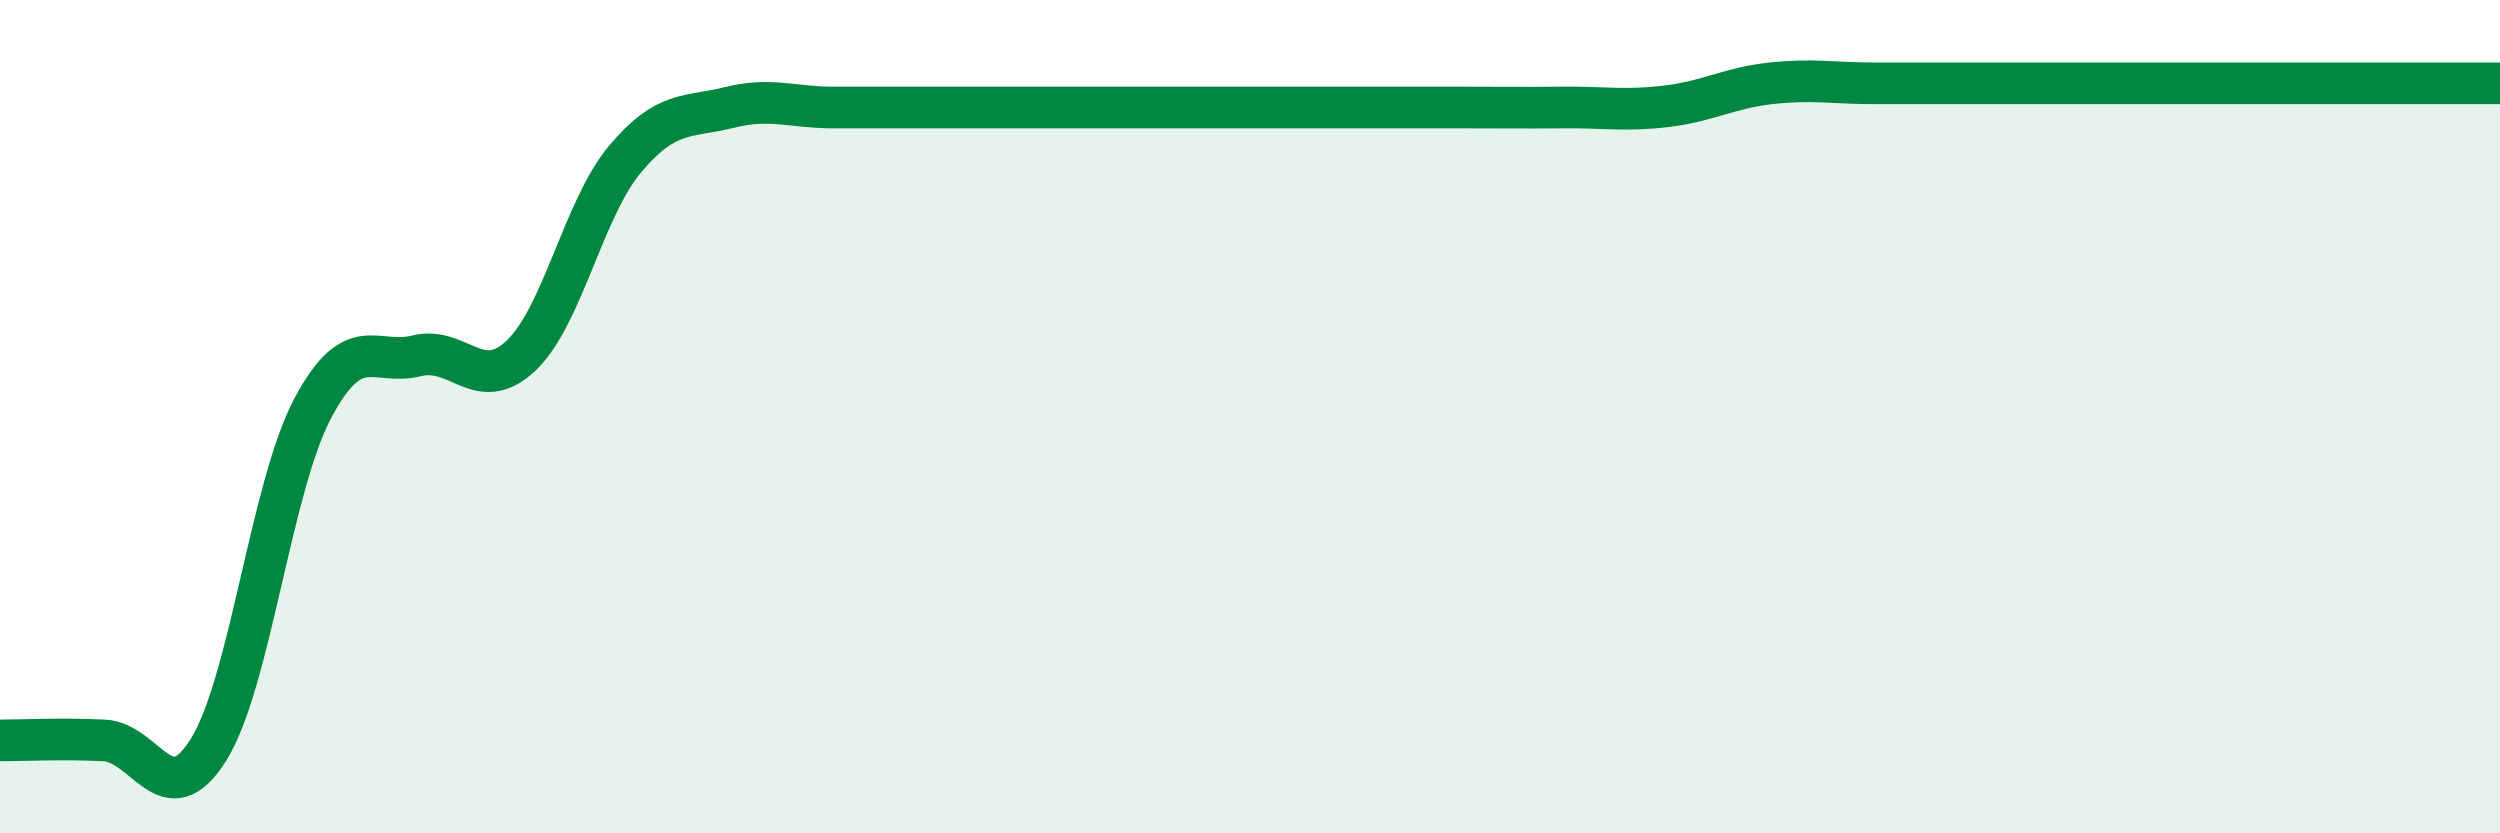 
    <svg width="60" height="20" viewBox="0 0 60 20" xmlns="http://www.w3.org/2000/svg">
      <path
        d="M 0,17.77 C 0.5,17.77 1.5,17.72 2.5,17.77 C 3.5,17.82 4,19.59 5,18 C 6,16.41 6.5,11.7 7.5,9.81 C 8.5,7.92 9,8.79 10,8.54 C 11,8.29 11.5,9.48 12.5,8.54 C 13.5,7.6 14,5.01 15,3.82 C 16,2.63 16.5,2.83 17.5,2.58 C 18.5,2.33 19,2.58 20,2.58 C 21,2.58 21.5,2.58 22.5,2.58 C 23.5,2.58 24,2.58 25,2.58 C 26,2.58 26.5,2.58 27.5,2.58 C 28.5,2.58 29,2.58 30,2.58 C 31,2.58 31.5,2.58 32.5,2.58 C 33.5,2.58 34,2.58 35,2.58 C 36,2.58 36.5,2.59 37.5,2.58 C 38.5,2.57 39,2.67 40,2.55 C 41,2.43 41.5,2.11 42.5,2 C 43.5,1.89 44,2 45,2 C 46,2 46.5,2 47.5,2 C 48.5,2 49,2 50,2 C 51,2 51.5,2 52.5,2 C 53.5,2 53.5,2 55,2 C 56.5,2 59,2 60,2L60 20L0 20Z"
        fill="#008740"
        opacity="0.1"
        stroke-linecap="round"
        stroke-linejoin="round"
      />
      <path
        d="M 0,17.77 C 0.5,17.77 1.5,17.72 2.5,17.77 C 3.5,17.82 4,19.59 5,18 C 6,16.41 6.5,11.7 7.5,9.81 C 8.5,7.92 9,8.79 10,8.54 C 11,8.29 11.5,9.48 12.5,8.54 C 13.5,7.6 14,5.01 15,3.82 C 16,2.63 16.5,2.83 17.5,2.58 C 18.5,2.33 19,2.58 20,2.58 C 21,2.58 21.5,2.58 22.5,2.58 C 23.5,2.58 24,2.58 25,2.58 C 26,2.58 26.5,2.58 27.5,2.58 C 28.5,2.58 29,2.58 30,2.58 C 31,2.58 31.5,2.58 32.5,2.58 C 33.5,2.58 34,2.58 35,2.58 C 36,2.58 36.5,2.59 37.5,2.58 C 38.5,2.57 39,2.67 40,2.55 C 41,2.43 41.5,2.11 42.5,2 C 43.5,1.89 44,2 45,2 C 46,2 46.5,2 47.5,2 C 48.5,2 49,2 50,2 C 51,2 51.5,2 52.5,2 C 53.5,2 53.5,2 55,2 C 56.5,2 59,2 60,2"
        stroke="#008740"
        stroke-width="1"
        fill="none"
        stroke-linecap="round"
        stroke-linejoin="round"
      />
    </svg>
  
